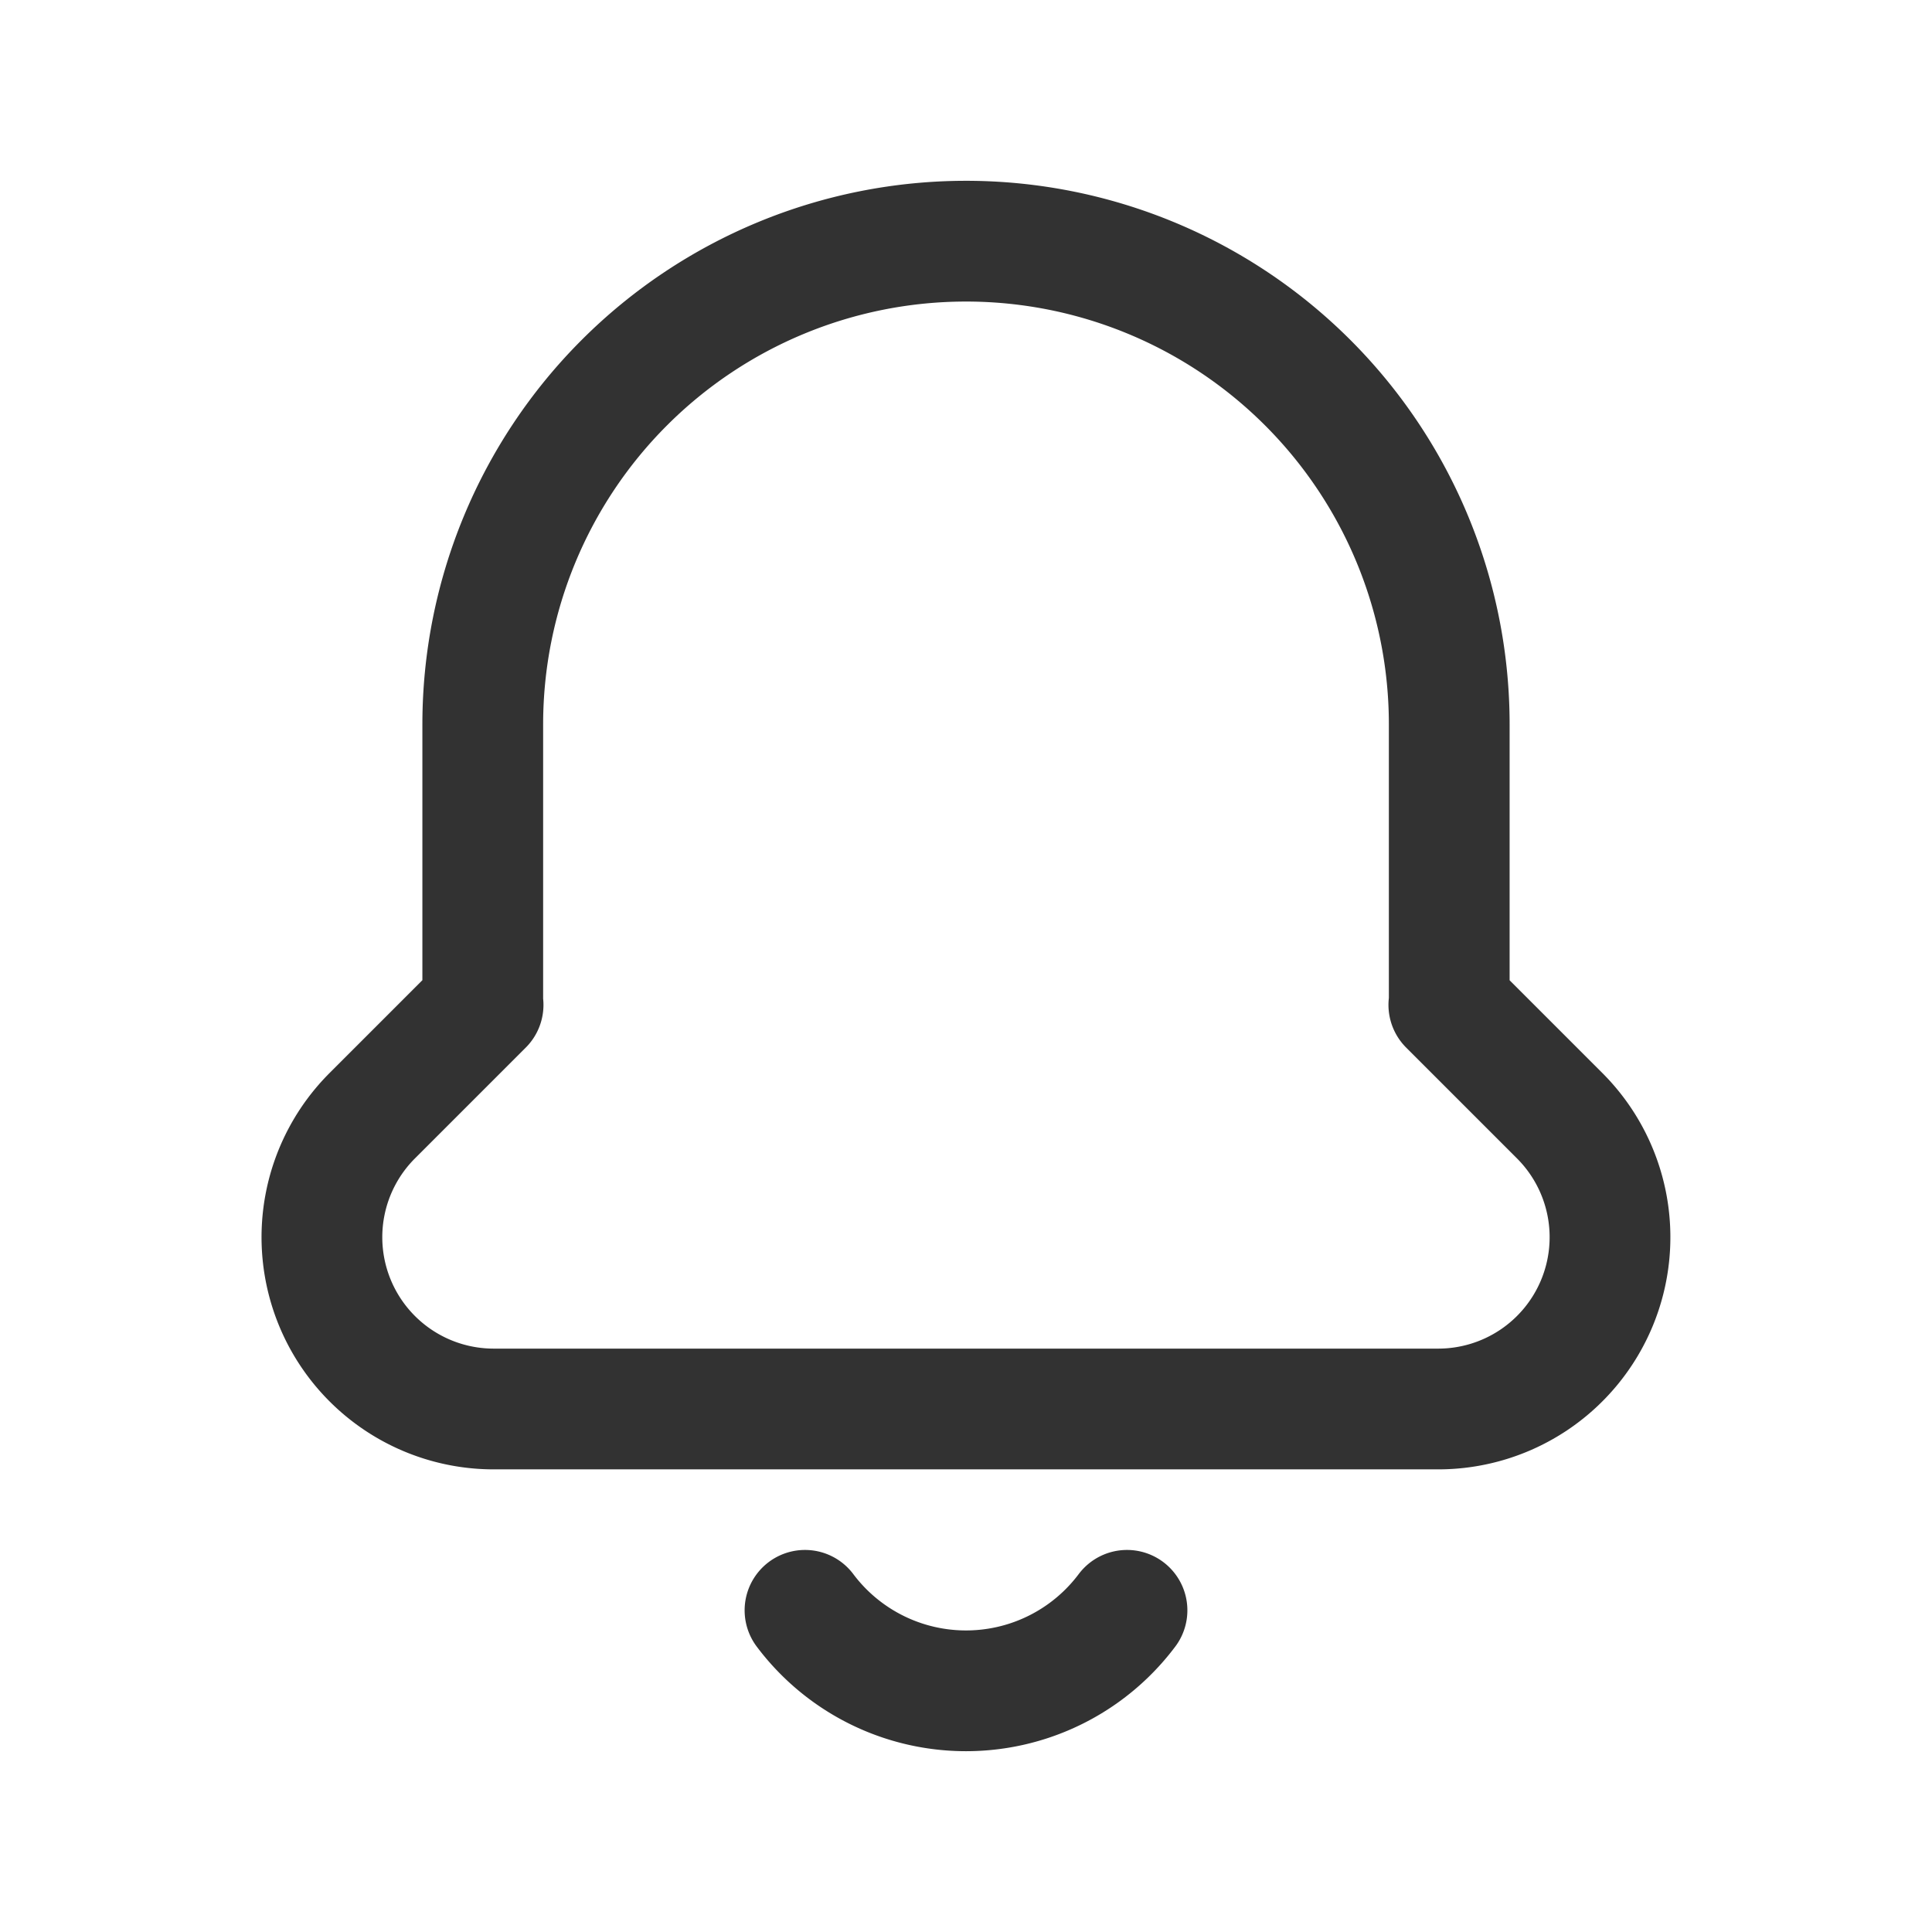 <svg xmlns="http://www.w3.org/2000/svg" width="24" height="24" fill="none" viewBox="0 0 24 24">
  <path stroke="#323232" stroke-linecap="round" stroke-linejoin="round" stroke-width="1.5" d="M14 20.004a2.5 2.5 0 0 1-4 0m-4.003-7.522V8.999A6.003 6.003 0 0 1 12 2.996v0A6.002 6.002 0 0 1 18.003 9v3.483h-.005l1.377 1.377a2.134 2.134 0 0 1-1.51 3.643H6.134a2.134 2.134 0 0 1-1.51-3.643l1.377-1.377"/>
</svg>
